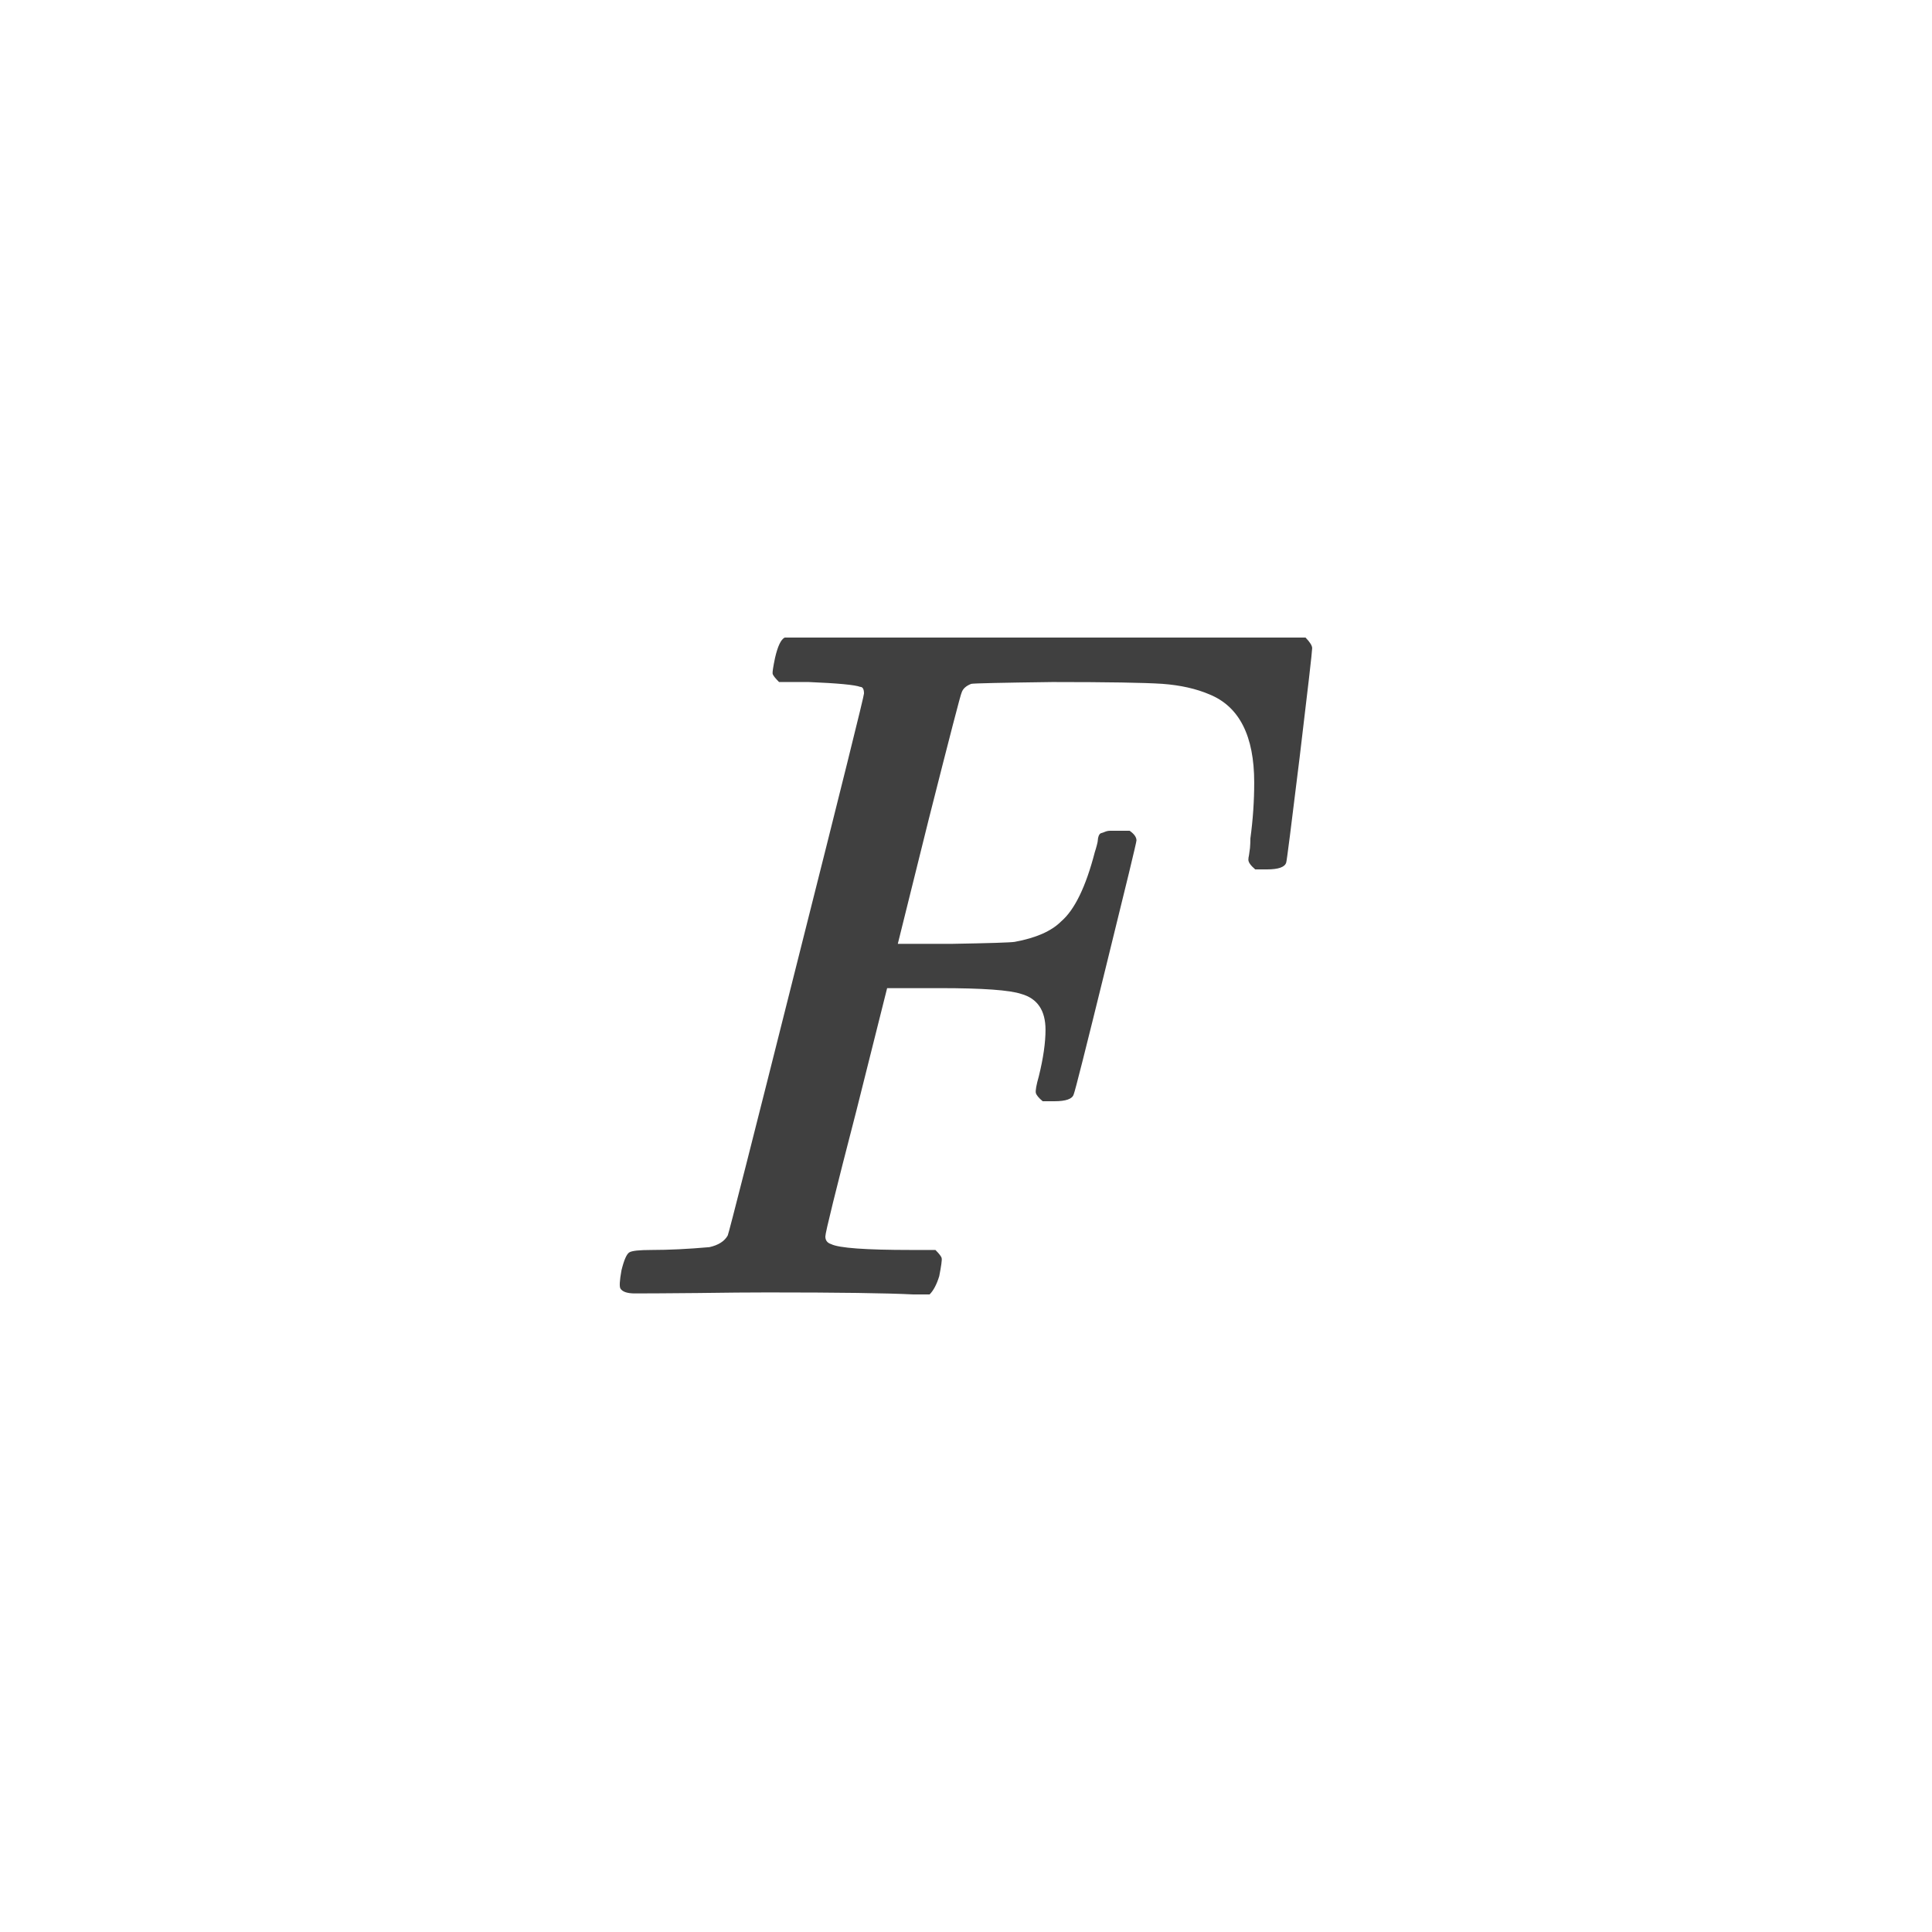 <svg xmlns="http://www.w3.org/2000/svg" version="1.1" width="96" height="96" viewbox="0 0 96 96"><rect x="0" y="0" width="96" height="96" fill="#FFFFFF"></rect><g transform="translate(29.251, 64.32)"><path d="M8.88-0.1L8.88-0.1Q7.54-0.1 5.4-0.07 3.26-0.05 2.3-0.05L2.3-0.05Q1.73-0.05 1.58-0.29L1.58-0.29Q1.49-0.43 1.63-1.2L1.63-1.2Q1.82-1.97 2.02-2.09 2.21-2.21 3.12-2.21L3.12-2.21Q4.42-2.21 6-2.35L6-2.35Q6.67-2.5 6.91-2.93L6.91-2.93Q7.01-3.17 10.34-16.42 13.68-29.66 13.68-29.86L13.68-29.86Q13.68-30.19 13.49-30.19L13.49-30.19Q13.1-30.34 10.94-30.43L10.94-30.43 9.46-30.43Q9.17-30.72 9.14-30.84 9.12-30.96 9.26-31.63L9.26-31.63Q9.46-32.5 9.74-32.64L9.74-32.64 35.62-32.64Q35.95-32.3 35.95-32.11L35.95-32.11Q35.95-31.87 35.33-26.71 34.7-21.55 34.66-21.46L34.66-21.46Q34.56-21.12 33.7-21.12L33.7-21.12 33.12-21.12Q32.78-21.41 32.78-21.6L32.78-21.6Q32.78-21.7 32.81-21.82 32.83-21.94 32.86-22.18 32.88-22.42 32.88-22.66L32.88-22.66Q33.07-24.05 33.07-25.44L33.07-25.44Q33.07-28.9 30.86-29.81L30.86-29.81Q29.86-30.24 28.51-30.34 27.17-30.43 23.04-30.43L23.04-30.43Q19.2-30.38 19.01-30.34L19.01-30.34Q18.62-30.19 18.53-29.9L18.53-29.9Q18.48-29.86 16.9-23.62L16.9-23.62 15.36-17.42 18-17.42Q20.88-17.47 21.17-17.52L21.17-17.52Q22.75-17.81 23.47-18.53L23.47-18.53Q24.48-19.39 25.15-21.98L25.15-21.98Q25.2-22.13 25.25-22.32 25.3-22.51 25.3-22.58 25.3-22.66 25.34-22.78 25.39-22.9 25.46-22.92 25.54-22.94 25.66-22.99 25.78-23.04 25.92-23.04 26.06-23.04 26.3-23.04L26.3-23.04 26.88-23.04Q27.22-22.8 27.22-22.56L27.22-22.56Q27.22-22.42 25.7-16.27 24.19-10.13 24.1-9.94L24.1-9.94Q24-9.6 23.14-9.6L23.14-9.6 22.56-9.6Q22.27-9.84 22.22-10.01 22.18-10.18 22.37-10.85L22.37-10.85Q22.7-12.19 22.7-13.15L22.7-13.15Q22.7-14.59 21.5-14.93L21.5-14.93Q20.64-15.22 17.47-15.22L17.47-15.22 14.83-15.22 13.3-9.12Q11.76-3.17 11.76-2.88 11.76-2.59 12.05-2.5L12.05-2.5Q12.62-2.21 16.03-2.21L16.03-2.21 17.23-2.21Q17.52-1.92 17.54-1.8 17.57-1.68 17.42-0.91L17.42-0.91Q17.23-0.29 16.94 0L16.94 0 16.13 0Q14.16-0.1 8.88-0.1Z" fill="#404040"></path></g></svg>